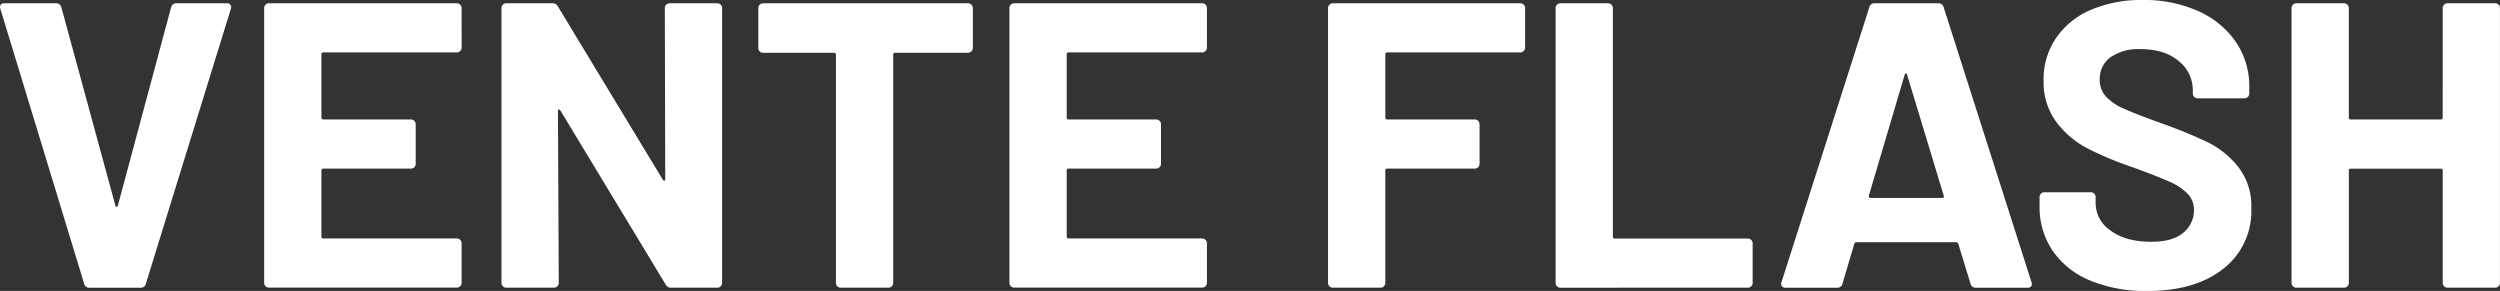 <svg xmlns="http://www.w3.org/2000/svg" width="535.224" height="62.292" viewBox="0 0 535.224 62.292">
  <rect x="0" y="0" width="535.224" height="62.292" fill="#333333" stroke="none"/>
  <path id="Tracé_3501" data-name="Tracé 3501" d="M21.489,0a1.092,1.092,0,0,1-1.131-.87L2.436-59.682l-.087-.348q0-.87.957-.87H14.268a1.146,1.146,0,0,1,1.218.87L27.057-17.574q.087.261.261.261t.261-.261l11.4-42.456a1.146,1.146,0,0,1,1.218-.87h10.7a.916.916,0,0,1,.783.348.9.9,0,0,1,.087.87L33.582-.87A1.092,1.092,0,0,1,32.451,0Zm79.692-51.417a1.007,1.007,0,0,1-.3.74,1.007,1.007,0,0,1-.739.3H71.6a.384.384,0,0,0-.435.435v13.485a.384.384,0,0,0,.435.435H90.306a1.007,1.007,0,0,1,.74.3,1.007,1.007,0,0,1,.3.74v8.439a1.007,1.007,0,0,1-.3.74,1.007,1.007,0,0,1-.74.3H71.6a.384.384,0,0,0-.435.435v14.094a.384.384,0,0,0,.435.435h28.536a1.007,1.007,0,0,1,.739.3,1.007,1.007,0,0,1,.3.74v8.439a1.007,1.007,0,0,1-.3.74,1.007,1.007,0,0,1-.739.3H59.943a1.007,1.007,0,0,1-.74-.3,1.007,1.007,0,0,1-.3-.74V-59.856a1.007,1.007,0,0,1,.3-.739,1.007,1.007,0,0,1,.74-.3h40.194a1.007,1.007,0,0,1,.739.3,1.007,1.007,0,0,1,.3.739Zm43.5-8.439a1.007,1.007,0,0,1,.3-.739,1.007,1.007,0,0,1,.74-.3H155.9a1.007,1.007,0,0,1,.739.3,1.007,1.007,0,0,1,.3.739V-1.044a1.007,1.007,0,0,1-.3.74,1.007,1.007,0,0,1-.739.3h-9.831a1.246,1.246,0,0,1-1.218-.7L122.322-37.932q-.174-.261-.348-.217t-.174.391l.174,36.714a1.007,1.007,0,0,1-.3.74,1.007,1.007,0,0,1-.74.3H110.751a1.007,1.007,0,0,1-.739-.3,1.007,1.007,0,0,1-.3-.74V-59.856a1.007,1.007,0,0,1,.3-.739,1.007,1.007,0,0,1,.739-.3h9.831a1.246,1.246,0,0,1,1.218.7l22.446,37.062q.174.261.348.218t.174-.392Zm64.9-1.044a1.007,1.007,0,0,1,.74.3,1.007,1.007,0,0,1,.3.739v8.526a1.007,1.007,0,0,1-.3.739,1.007,1.007,0,0,1-.74.3H194.01a.384.384,0,0,0-.435.435V-1.044a1.007,1.007,0,0,1-.3.74,1.007,1.007,0,0,1-.74.3H182.352a1.007,1.007,0,0,1-.74-.3,1.007,1.007,0,0,1-.3-.74V-49.851a.384.384,0,0,0-.435-.435H165.735a1.007,1.007,0,0,1-.74-.3,1.007,1.007,0,0,1-.3-.739v-8.526a1.007,1.007,0,0,1,.3-.739,1.007,1.007,0,0,1,.74-.3Zm51.156,9.483a1.007,1.007,0,0,1-.3.74,1.007,1.007,0,0,1-.74.3H231.159a.384.384,0,0,0-.435.435v13.485a.384.384,0,0,0,.435.435h18.705a1.007,1.007,0,0,1,.739.3,1.007,1.007,0,0,1,.3.74v8.439a1.007,1.007,0,0,1-.3.74,1.007,1.007,0,0,1-.739.3H231.159a.384.384,0,0,0-.435.435v14.094a.384.384,0,0,0,.435.435H259.7a1.007,1.007,0,0,1,.74.3,1.007,1.007,0,0,1,.3.74v8.439a1.007,1.007,0,0,1-.3.74,1.007,1.007,0,0,1-.74.3H219.5a1.007,1.007,0,0,1-.74-.3,1.007,1.007,0,0,1-.3-.74V-59.856a1.007,1.007,0,0,1,.3-.739,1.007,1.007,0,0,1,.74-.3H259.7a1.007,1.007,0,0,1,.74.3,1.007,1.007,0,0,1,.3.739Zm68.121,0a1.007,1.007,0,0,1-.3.74,1.007,1.007,0,0,1-.74.3H299.367a.384.384,0,0,0-.435.435v13.485a.384.384,0,0,0,.435.435h18.7a1.007,1.007,0,0,1,.74.3,1.007,1.007,0,0,1,.3.74v8.439a1.007,1.007,0,0,1-.3.74,1.007,1.007,0,0,1-.74.3h-18.7a.384.384,0,0,0-.435.435V-1.044a1.007,1.007,0,0,1-.3.74,1.007,1.007,0,0,1-.74.3H287.709a1.007,1.007,0,0,1-.74-.3,1.007,1.007,0,0,1-.3-.74V-59.856a1.007,1.007,0,0,1,.3-.739,1.007,1.007,0,0,1,.74-.3h40.107a1.007,1.007,0,0,1,.74.3,1.007,1.007,0,0,1,.3.739ZM336.429,0a1.007,1.007,0,0,1-.74-.3,1.007,1.007,0,0,1-.3-.74V-59.856a1.007,1.007,0,0,1,.3-.739,1.007,1.007,0,0,1,.74-.3h10.179a1.007,1.007,0,0,1,.74.3,1.007,1.007,0,0,1,.3.739v48.894a.384.384,0,0,0,.435.435h28.449a1.007,1.007,0,0,1,.74.3,1.007,1.007,0,0,1,.3.74v8.439a1.007,1.007,0,0,1-.3.74,1.007,1.007,0,0,1-.74.3Zm88.914,0a1.092,1.092,0,0,1-1.131-.87L421.6-9.4q-.174-.348-.435-.348h-21.4q-.261,0-.435.348L396.807-.87a1.092,1.092,0,0,1-1.131.87H384.627a.975.975,0,0,1-.783-.3.953.953,0,0,1-.087-.914L402.549-60.03a1.092,1.092,0,0,1,1.131-.87h13.659a1.092,1.092,0,0,1,1.131.87L437.262-1.218a.969.969,0,0,1,.087.435q0,.783-.957.783ZM402.462-19.749q-.087.522.348.522h15.312q.522,0,.348-.522l-7.83-25.839q-.087-.348-.261-.3t-.261.3ZM462.057.7a30.951,30.951,0,0,1-12.18-2.219,17.96,17.96,0,0,1-8.047-6.351A16.609,16.609,0,0,1,439-17.487V-19.4a1.007,1.007,0,0,1,.3-.739,1.007,1.007,0,0,1,.74-.3h9.918a1.007,1.007,0,0,1,.74.3,1.007,1.007,0,0,1,.3.739V-18.1a7.109,7.109,0,0,0,3.219,5.873q3.219,2.393,8.7,2.392,4.611,0,6.873-1.958a6.139,6.139,0,0,0,2.262-4.829,4.868,4.868,0,0,0-1.392-3.523,12.294,12.294,0,0,0-3.784-2.523q-2.393-1.087-7.612-3a74.547,74.547,0,0,1-9.875-4.089,19.831,19.831,0,0,1-6.786-5.7,14.321,14.321,0,0,1-2.74-8.917,15.7,15.7,0,0,1,2.7-9.135,17.173,17.173,0,0,1,7.482-6A27.407,27.407,0,0,1,461.1-61.6a28.236,28.236,0,0,1,11.788,2.349,19.215,19.215,0,0,1,8.091,6.569,16.8,16.8,0,0,1,2.914,9.787v1.305a1.007,1.007,0,0,1-.3.739,1.007,1.007,0,0,1-.74.3H472.845a1.007,1.007,0,0,1-.74-.3,1.007,1.007,0,0,1-.3-.739v-.7a7.9,7.9,0,0,0-3-6.22q-3-2.567-8.221-2.567a10.407,10.407,0,0,0-6.395,1.74,5.665,5.665,0,0,0-2.306,4.785,5.222,5.222,0,0,0,1.349,3.654,11.84,11.84,0,0,0,4,2.653q2.654,1.175,8.221,3.175a102.4,102.4,0,0,1,9.7,4,19.328,19.328,0,0,1,6.351,5.176,13.579,13.579,0,0,1,2.827,8.918,15.579,15.579,0,0,1-6,12.919Q472.323.7,462.057.7Zm63.249-60.552a1.007,1.007,0,0,1,.3-.739,1.007,1.007,0,0,1,.74-.3h10.179a1.007,1.007,0,0,1,.74.3,1.007,1.007,0,0,1,.3.739V-1.044a1.007,1.007,0,0,1-.3.74,1.007,1.007,0,0,1-.74.3H526.35a1.007,1.007,0,0,1-.74-.3,1.007,1.007,0,0,1-.3-.74V-25.056a.384.384,0,0,0-.435-.435H505.644a.384.384,0,0,0-.435.435V-1.044a1.007,1.007,0,0,1-.3.74,1.007,1.007,0,0,1-.74.3H493.986a1.007,1.007,0,0,1-.74-.3,1.007,1.007,0,0,1-.3-.74V-59.856a1.007,1.007,0,0,1,.3-.739,1.007,1.007,0,0,1,.74-.3h10.179a1.007,1.007,0,0,1,.74.3,1.007,1.007,0,0,1,.3.739v23.4a.384.384,0,0,0,.435.435h19.227a.384.384,0,0,0,.435-.435Z" transform="translate(-2.349 61.596)" fill="#fff"/>
</svg>
